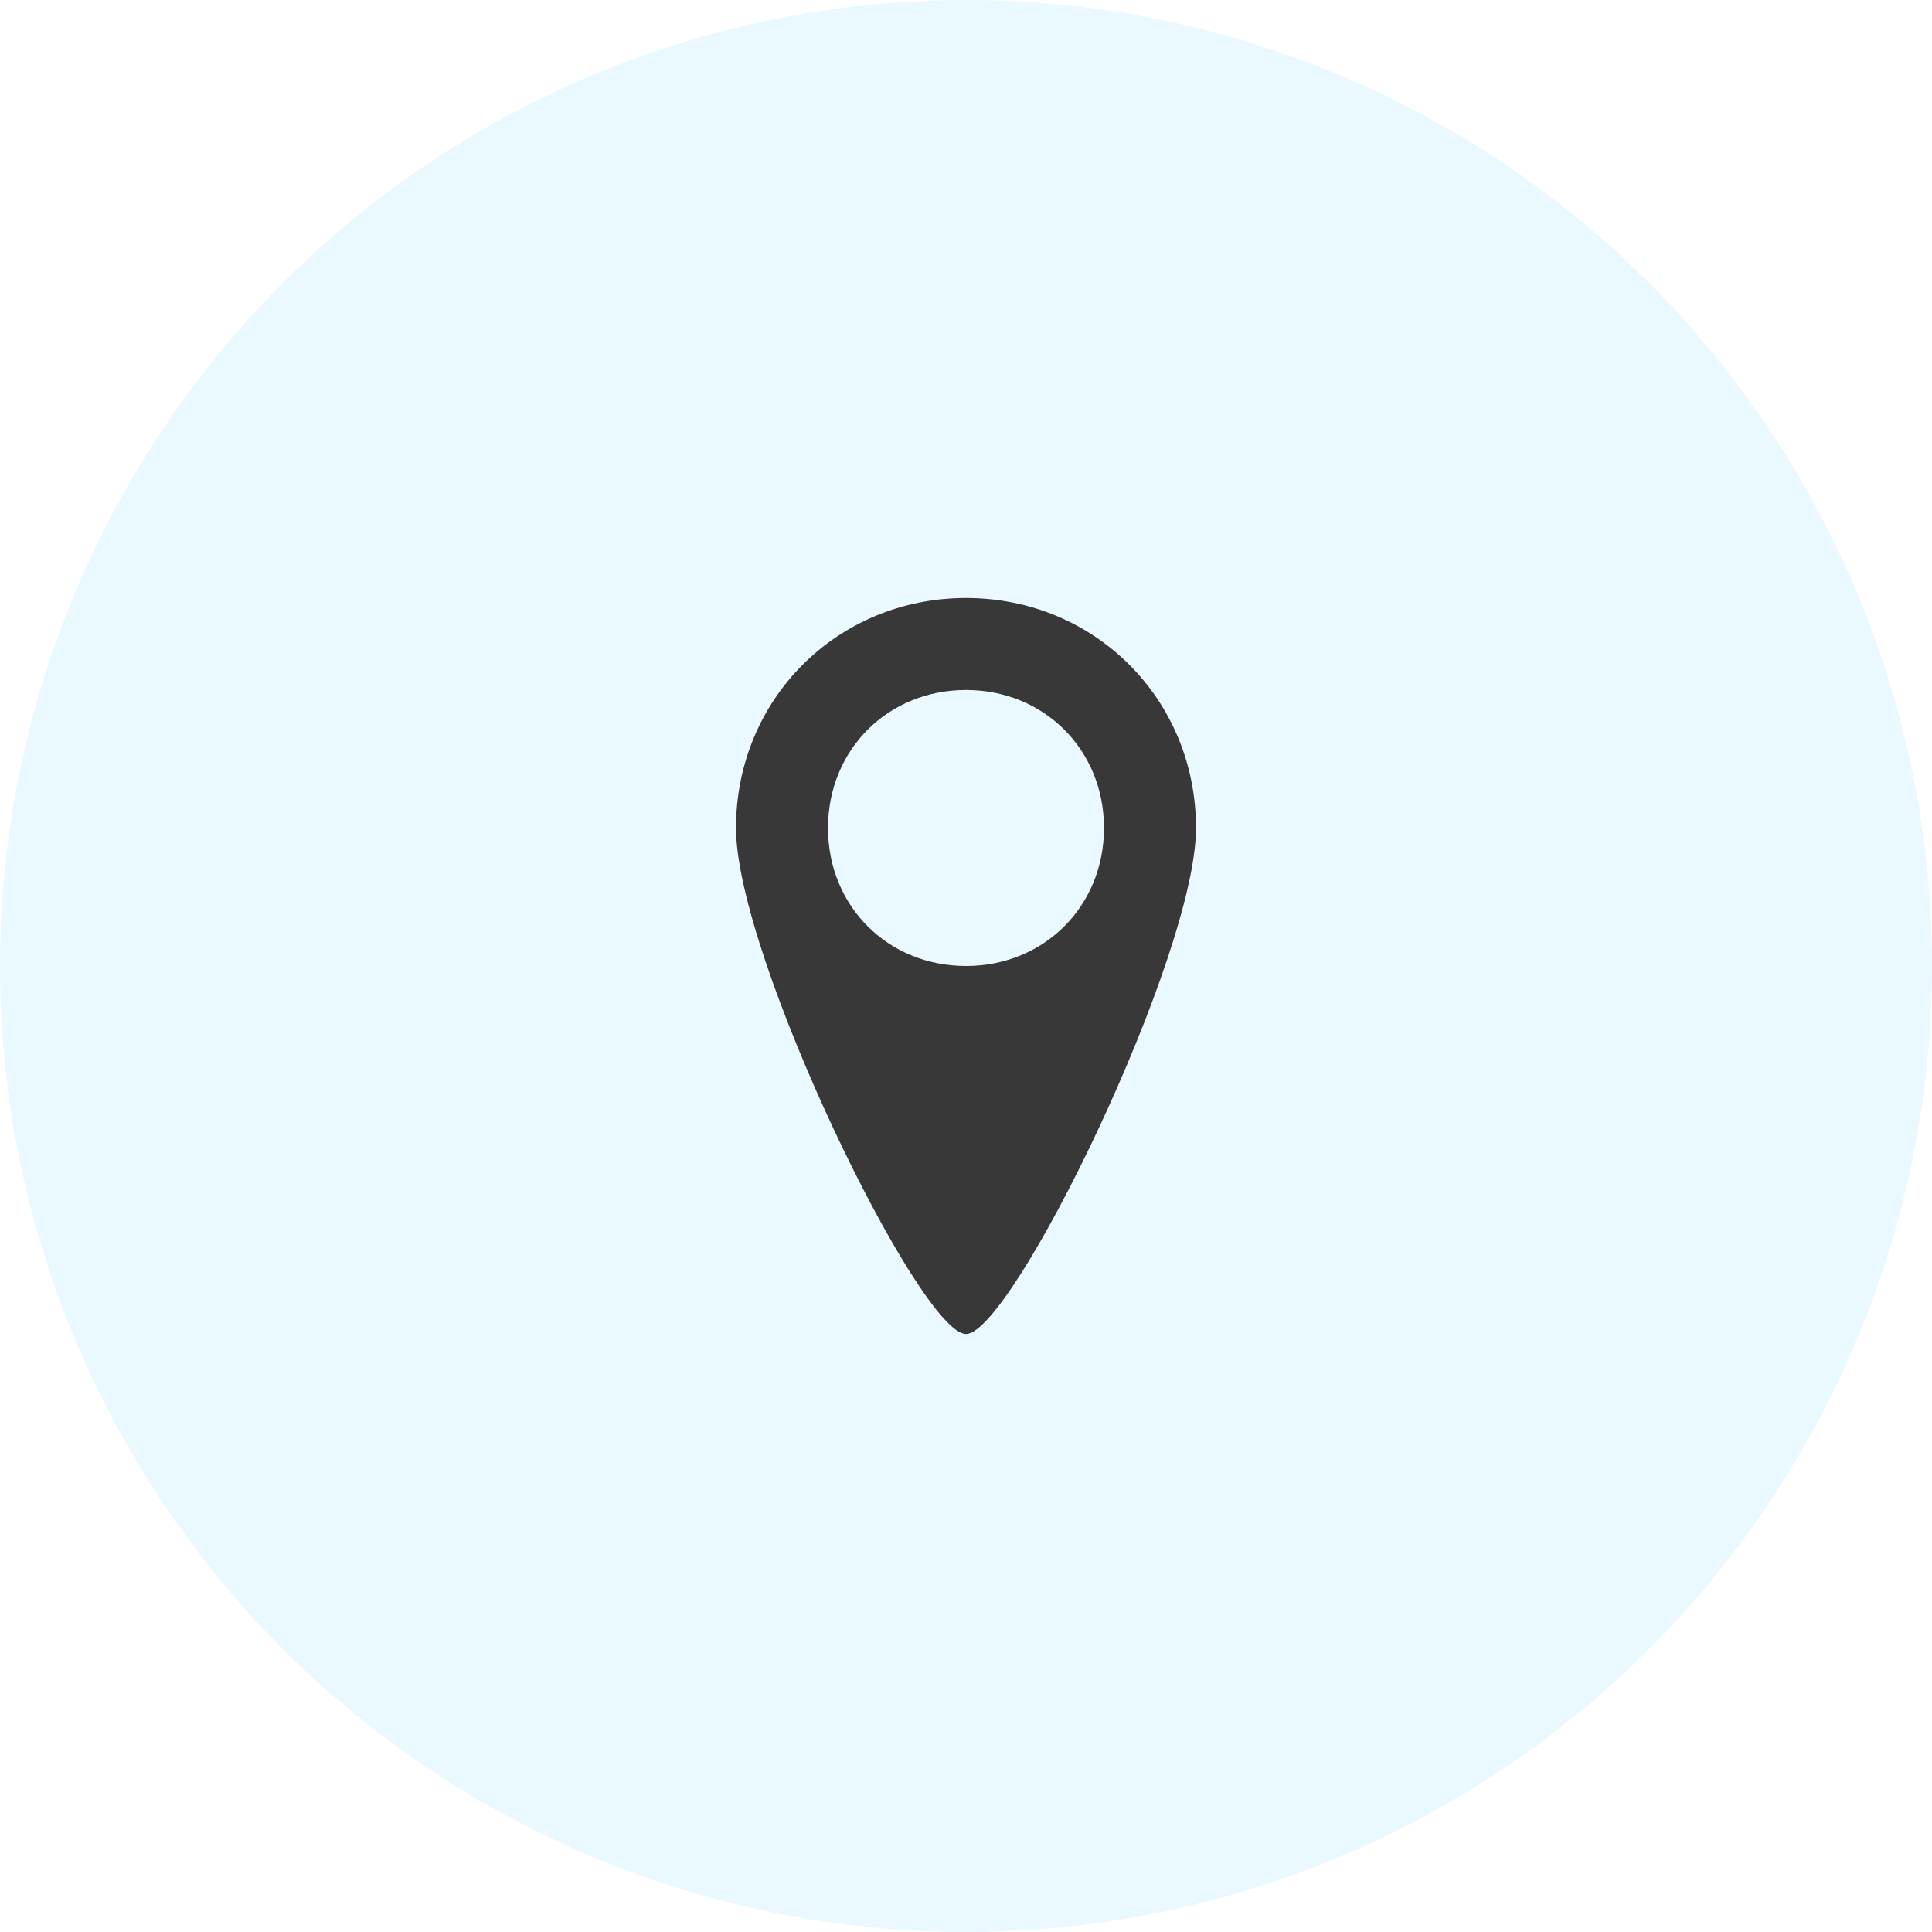 <?xml version="1.0" encoding="UTF-8"?> <svg xmlns="http://www.w3.org/2000/svg" width="168" height="168" viewBox="0 0 168 168" fill="none"> <circle cx="84" cy="84" r="84" fill="#1CB4FF" fill-opacity="0.09"></circle> <path d="M84 52C72.8 52 64 60.8 64 72C64 83.2 80 116 84 116C88 116 104 83.2 104 72C104 60.8 95.2 52 84 52ZM84 84C77.2 84 72 78.8 72 72C72 65.2 77.2 60 84 60C90.8 60 96 65.2 96 72C96 78.8 90.8 84 84 84Z" fill="#383838"></path> </svg> 